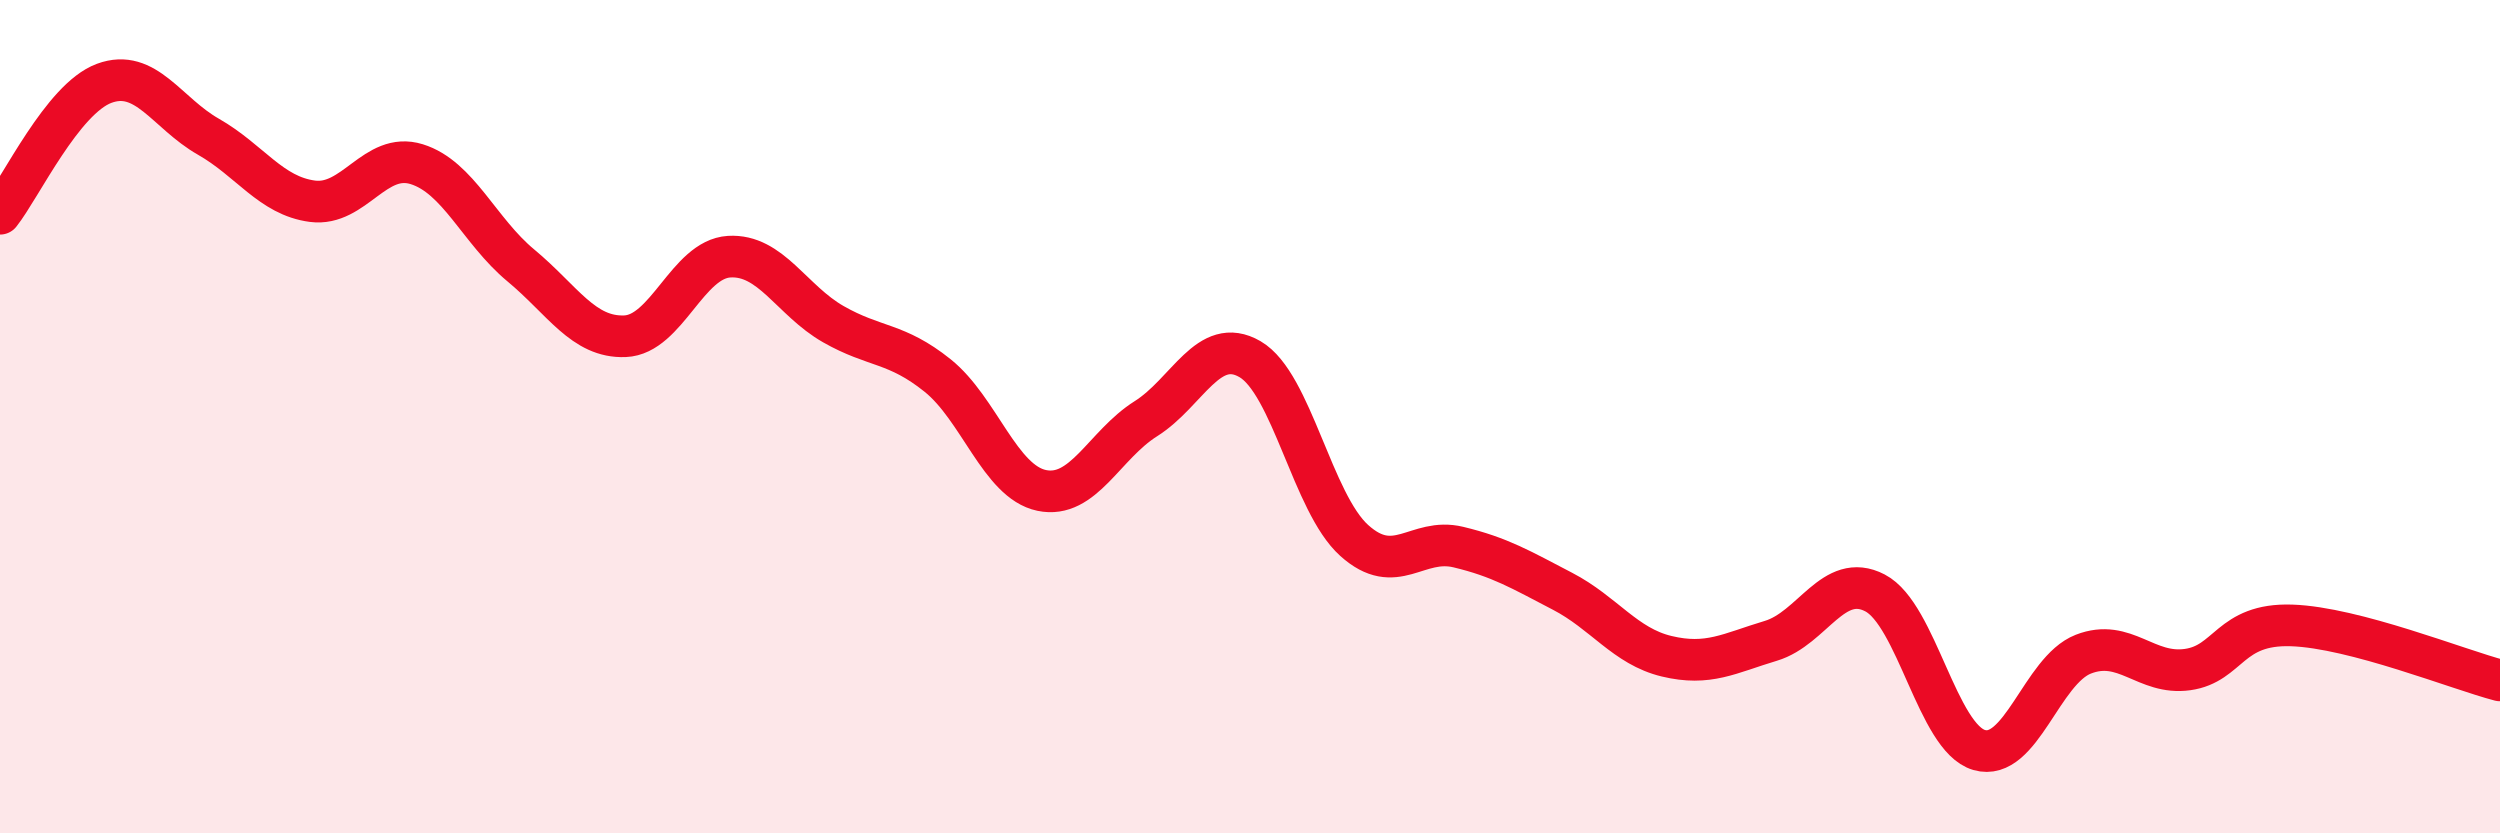 
    <svg width="60" height="20" viewBox="0 0 60 20" xmlns="http://www.w3.org/2000/svg">
      <path
        d="M 0,5.13 C 0.5,4.5 1.5,2.37 2.5,2 C 3.5,1.63 4,2.71 5,3.28 C 6,3.85 6.5,4.7 7.5,4.83 C 8.5,4.96 9,3.63 10,3.94 C 11,4.25 11.5,5.54 12.5,6.37 C 13.5,7.2 14,8.11 15,8.07 C 16,8.03 16.5,6.22 17.5,6.16 C 18.5,6.1 19,7.21 20,7.78 C 21,8.35 21.5,8.21 22.5,9.01 C 23.5,9.81 24,11.56 25,11.77 C 26,11.98 26.5,10.68 27.5,10.05 C 28.5,9.42 29,8.04 30,8.62 C 31,9.2 31.5,12.07 32.5,12.97 C 33.5,13.87 34,12.89 35,13.13 C 36,13.37 36.5,13.67 37.5,14.19 C 38.5,14.71 39,15.51 40,15.75 C 41,15.99 41.5,15.68 42.5,15.38 C 43.5,15.08 44,13.71 45,14.23 C 46,14.75 46.5,17.71 47.5,18 C 48.5,18.29 49,16.09 50,15.7 C 51,15.31 51.5,16.21 52.5,16.07 C 53.5,15.93 53.5,14.96 55,15.01 C 56.5,15.06 59,16.07 60,16.33L60 20L0 20Z"
        fill="#EB0A25"
        opacity="0.1"
        stroke-linecap="round"
        stroke-linejoin="round"
      />
      <path
        d="M 0,5.13 C 0.5,4.5 1.5,2.37 2.5,2 C 3.5,1.63 4,2.71 5,3.28 C 6,3.85 6.5,4.7 7.5,4.83 C 8.5,4.96 9,3.63 10,3.94 C 11,4.25 11.5,5.54 12.5,6.37 C 13.5,7.2 14,8.11 15,8.07 C 16,8.03 16.5,6.22 17.5,6.16 C 18.5,6.1 19,7.21 20,7.78 C 21,8.35 21.5,8.21 22.5,9.01 C 23.5,9.81 24,11.56 25,11.77 C 26,11.98 26.5,10.68 27.5,10.05 C 28.5,9.42 29,8.04 30,8.62 C 31,9.2 31.5,12.07 32.5,12.97 C 33.5,13.87 34,12.89 35,13.13 C 36,13.37 36.5,13.67 37.5,14.19 C 38.5,14.71 39,15.51 40,15.75 C 41,15.99 41.5,15.68 42.5,15.38 C 43.5,15.08 44,13.71 45,14.23 C 46,14.75 46.5,17.71 47.5,18 C 48.5,18.29 49,16.09 50,15.7 C 51,15.31 51.5,16.21 52.5,16.07 C 53.5,15.93 53.5,14.96 55,15.01 C 56.5,15.06 59,16.07 60,16.33"
        stroke="#EB0A25"
        stroke-width="1"
        fill="none"
        stroke-linecap="round"
        stroke-linejoin="round"
      />
    </svg>
  